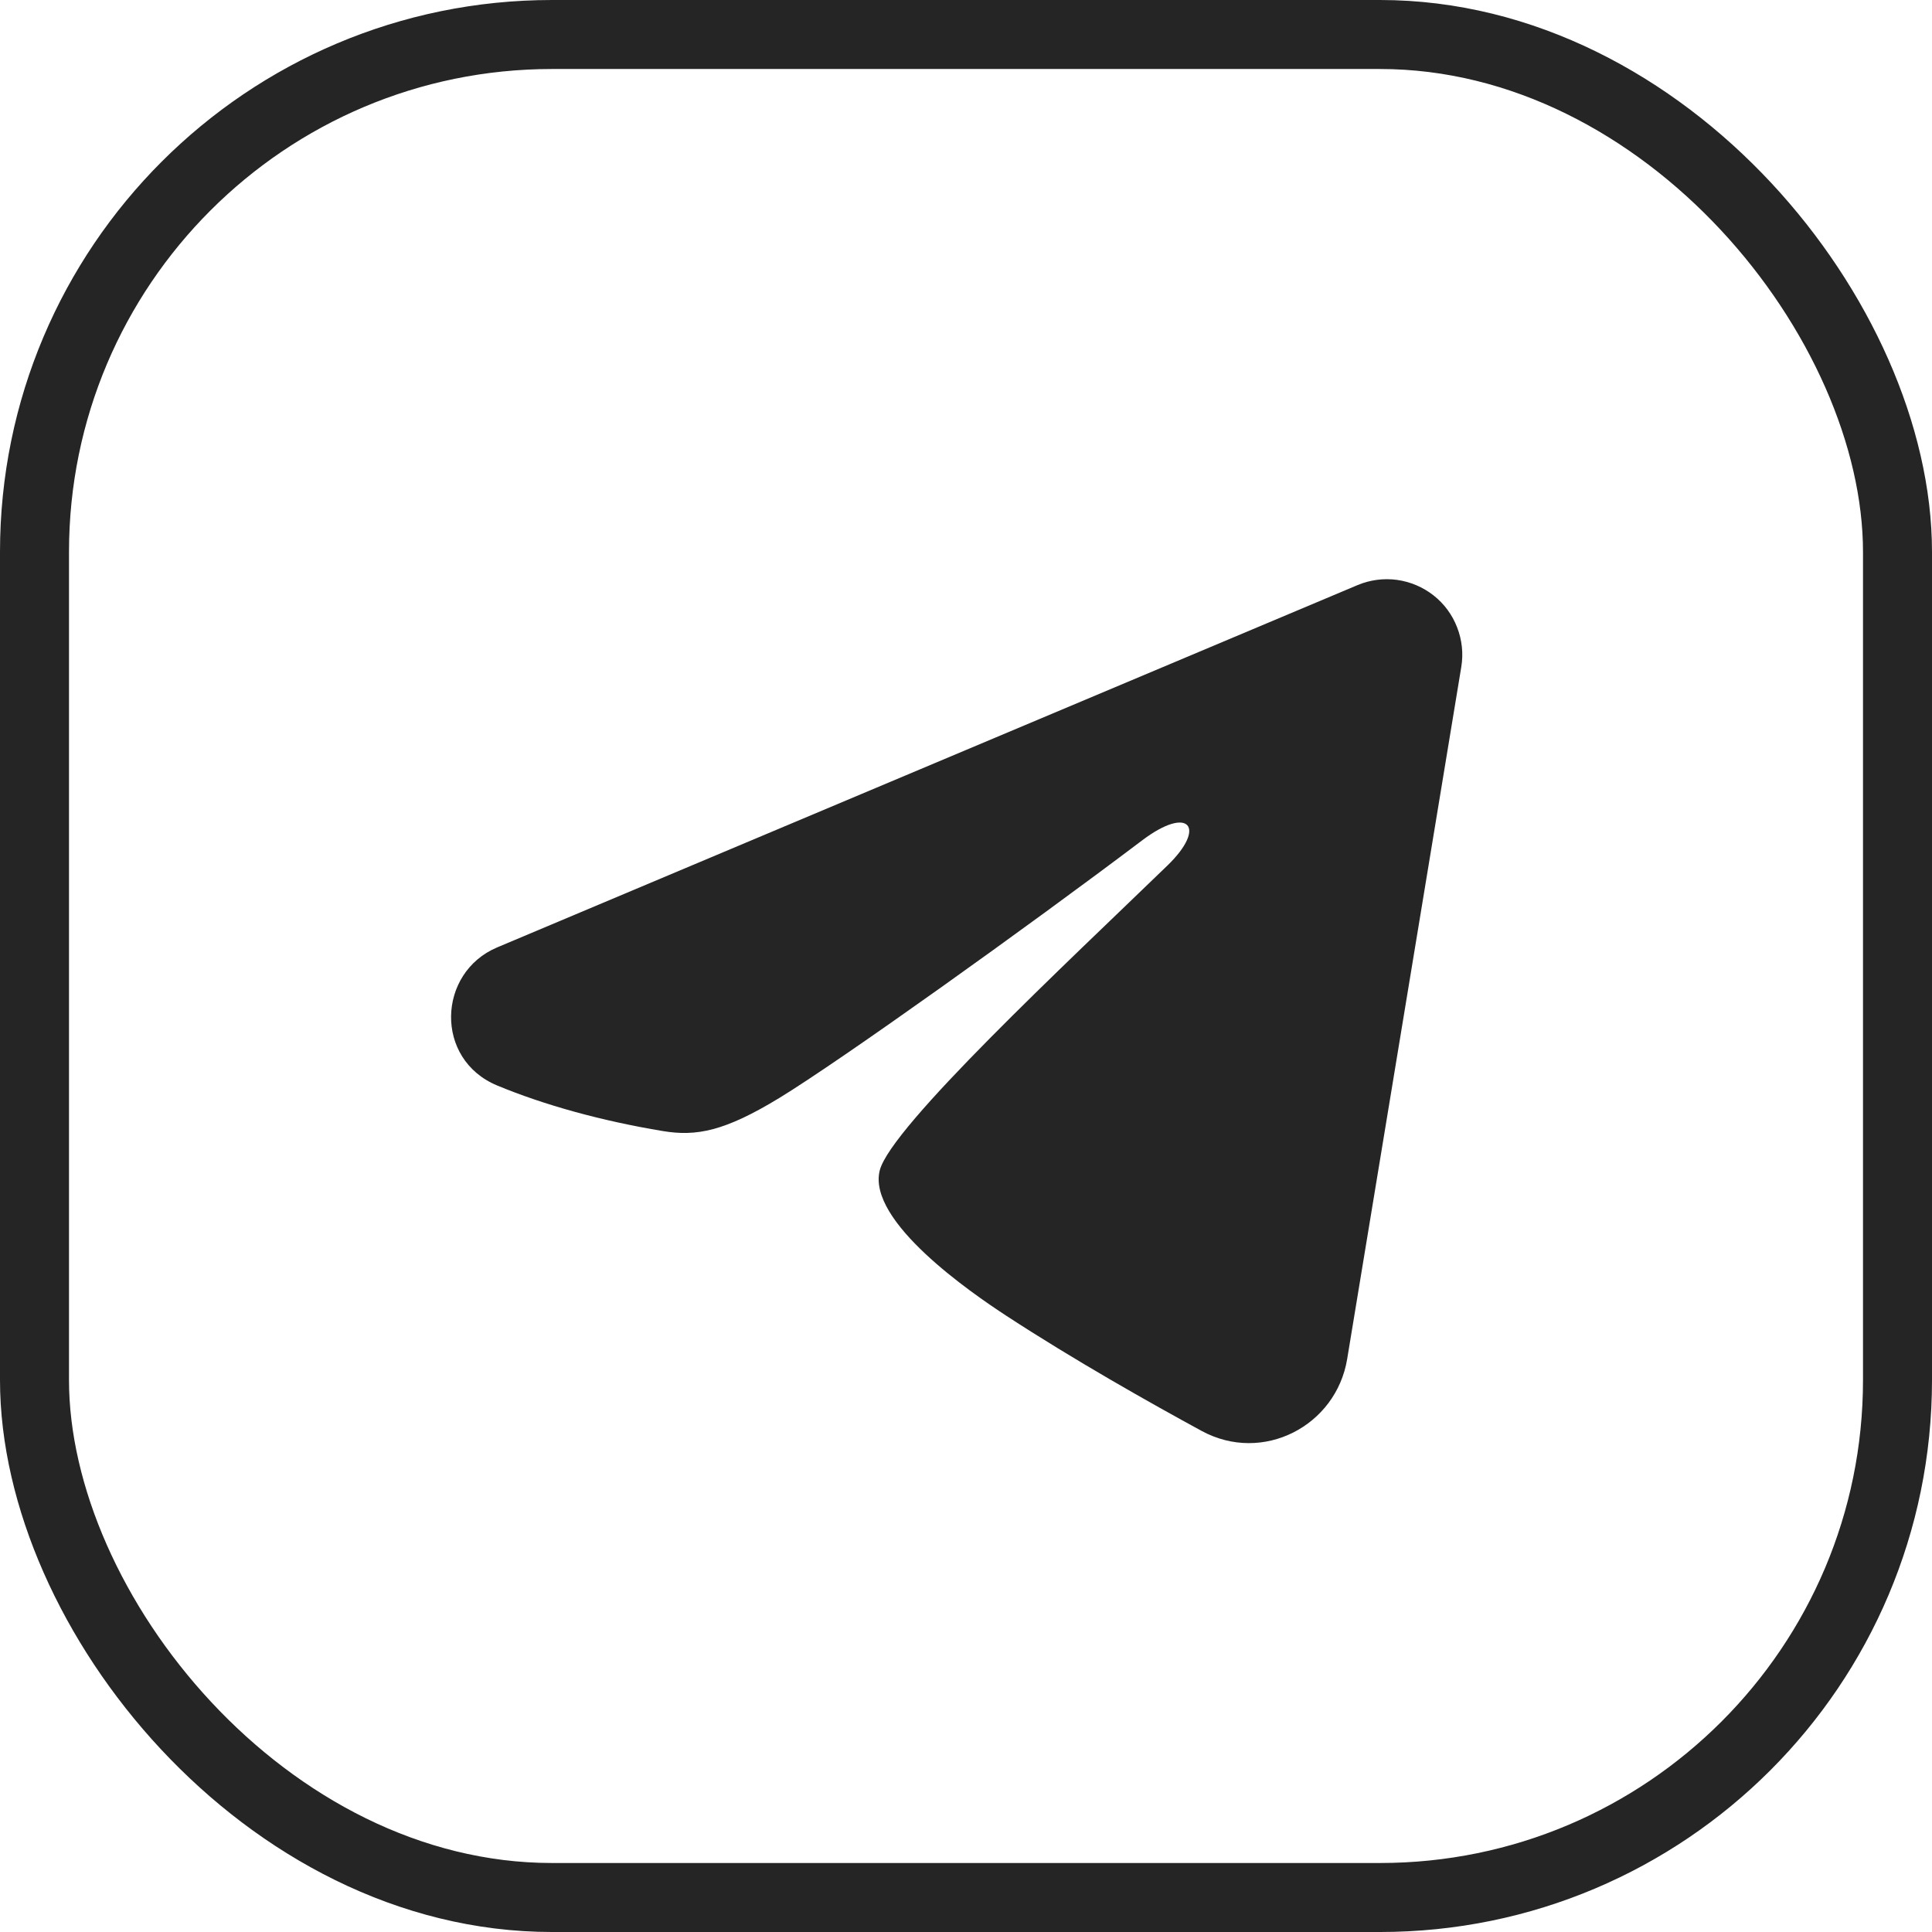 <svg width="28" height="28" viewBox="0 0 28 28" fill="none" xmlns="http://www.w3.org/2000/svg">
<rect x="0.5" y="0.5" width="27" height="27" rx="7.5" stroke="#252525"/>
<g clip-path="url(#clip0_1941_4303)">
<path fill-rule="evenodd" clip-rule="evenodd" d="M19.674 8.48C19.855 8.404 20.052 8.378 20.246 8.404C20.439 8.431 20.622 8.508 20.776 8.629C20.93 8.75 21.048 8.91 21.118 9.093C21.189 9.275 21.21 9.473 21.178 9.666L19.524 19.697C19.364 20.665 18.302 21.22 17.415 20.738C16.672 20.334 15.57 19.713 14.578 19.065C14.082 18.74 12.564 17.701 12.75 16.962C12.911 16.33 15.463 13.954 16.921 12.542C17.494 11.987 17.232 11.667 16.556 12.177C14.878 13.444 12.183 15.371 11.292 15.914C10.506 16.392 10.096 16.474 9.606 16.392C8.712 16.244 7.883 16.013 7.206 15.732C6.292 15.353 6.337 14.096 7.206 13.73L19.674 8.48Z" fill="#252525"/>
</g>
<defs>
<clipPath id="clip0_1941_4303">
<rect width="17.5" height="17.5" fill="white" transform="translate(5.25 5.25)"/>
</clipPath>
</defs>
</svg>

